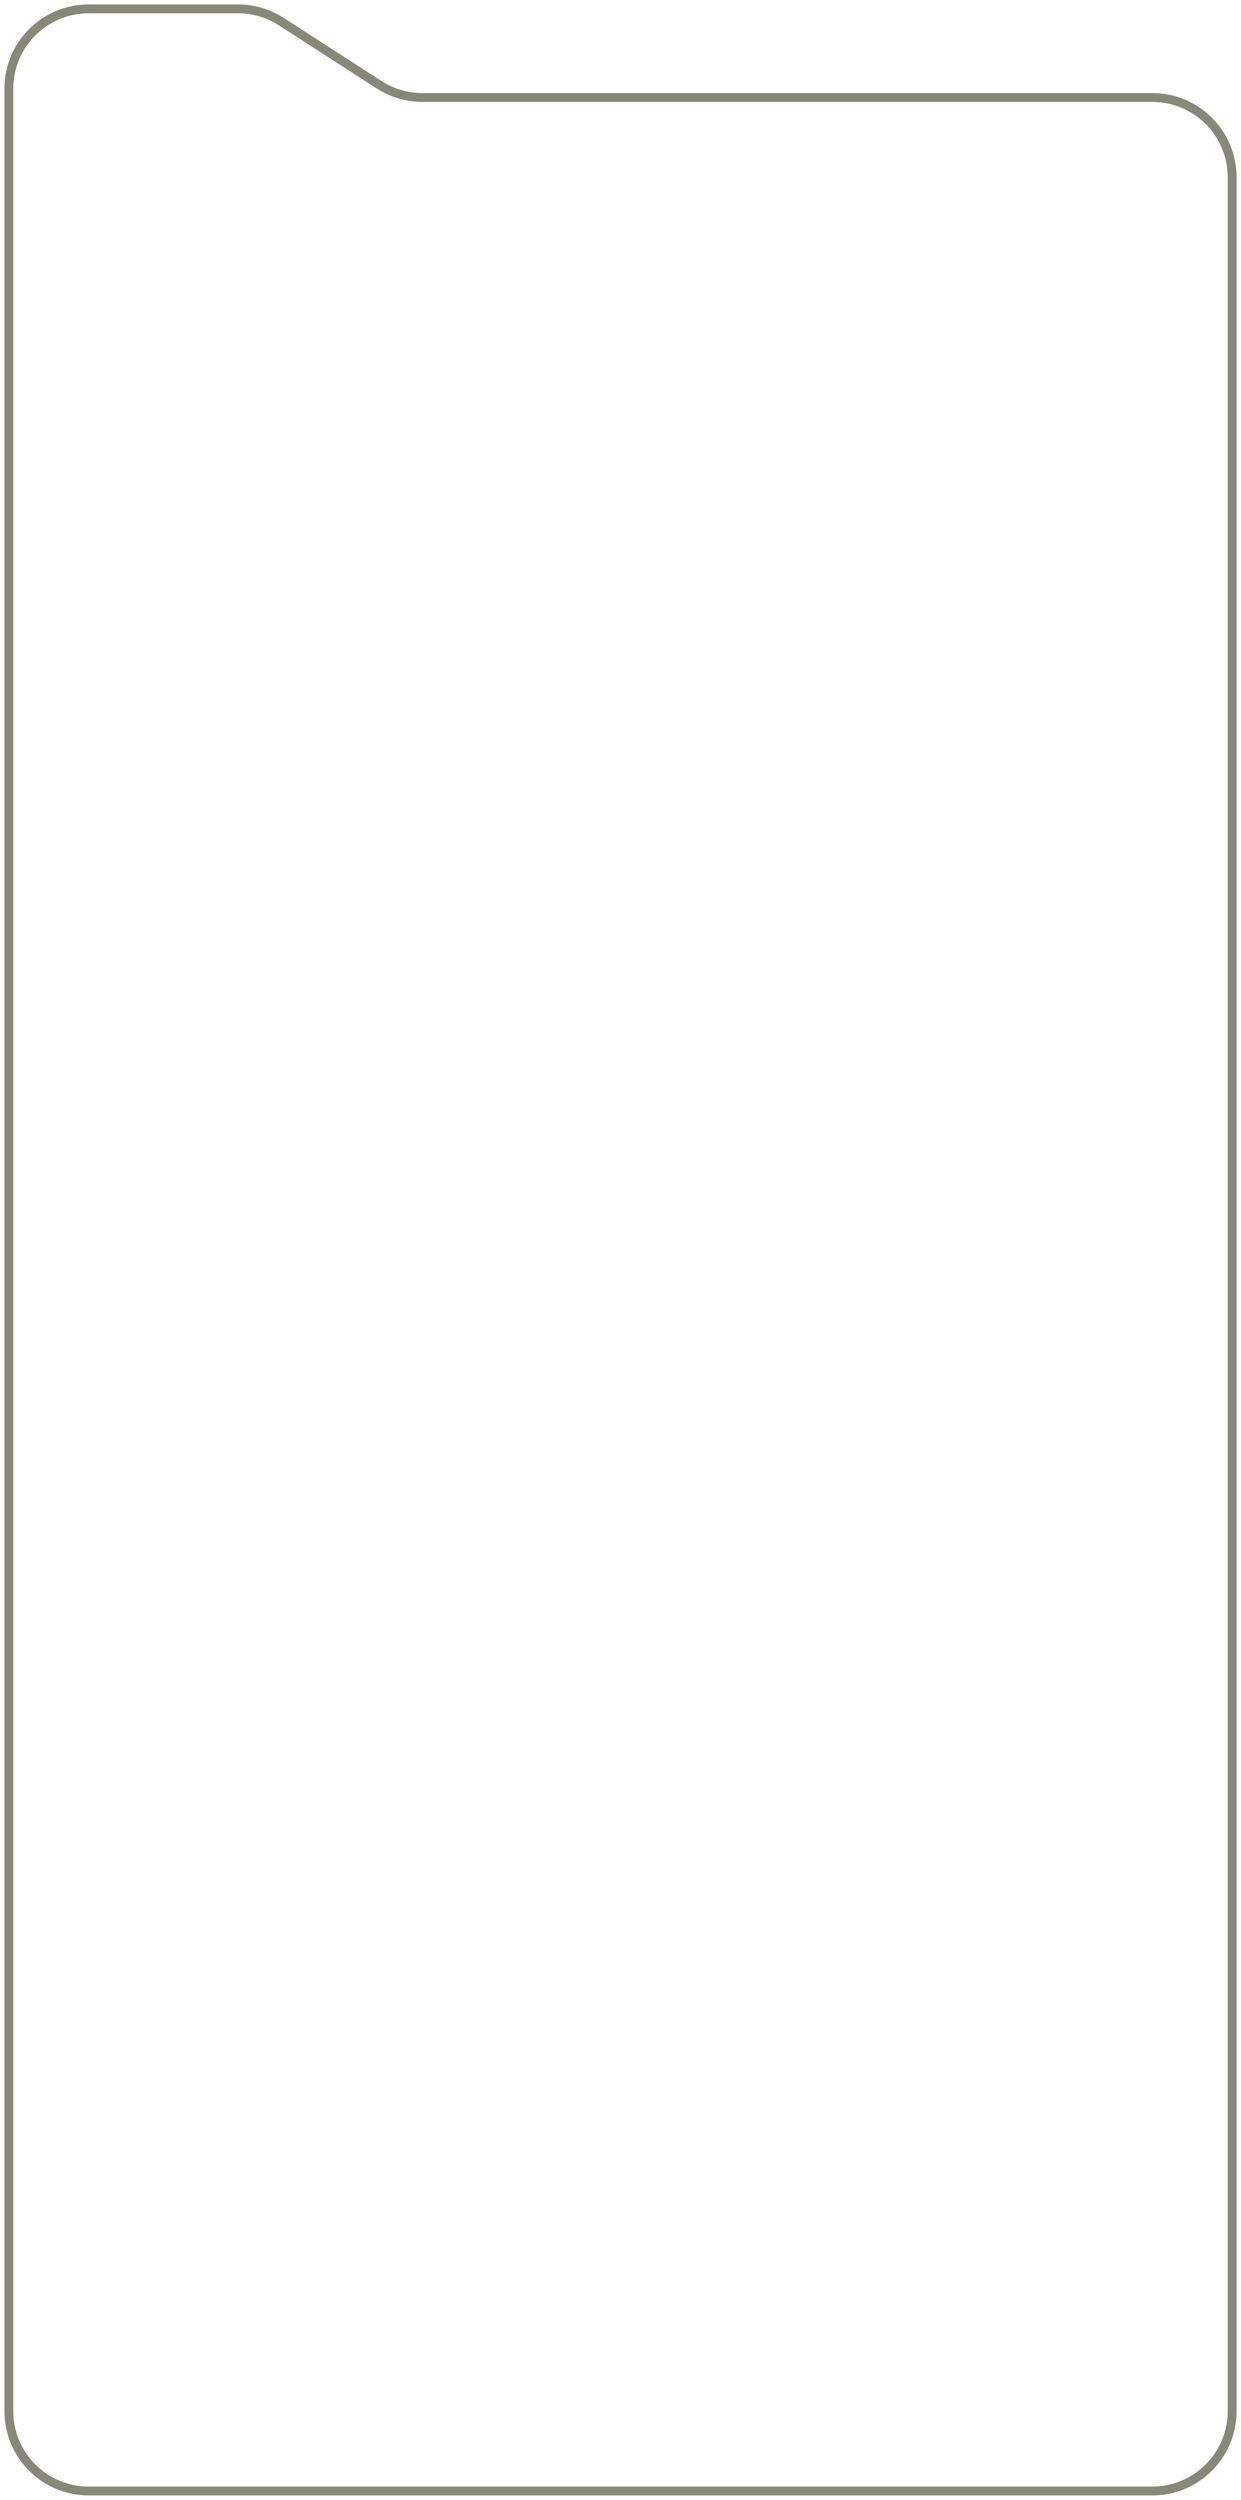 <?xml version="1.0" encoding="UTF-8"?> <svg xmlns="http://www.w3.org/2000/svg" width="140" height="282" viewBox="0 0 140 282" fill="none"><path d="M31.728 2.437L42.772 9.563C44.227 10.501 45.92 11 47.651 11H130C134.971 11 139 15.029 139 20V272C139 276.971 134.971 281 130 281H10C5.029 281 1 276.971 1 272V10C1 5.029 5.029 1 10 1H26.849C28.579 1 30.273 1.499 31.728 2.437Z" stroke="#878878"></path></svg> 